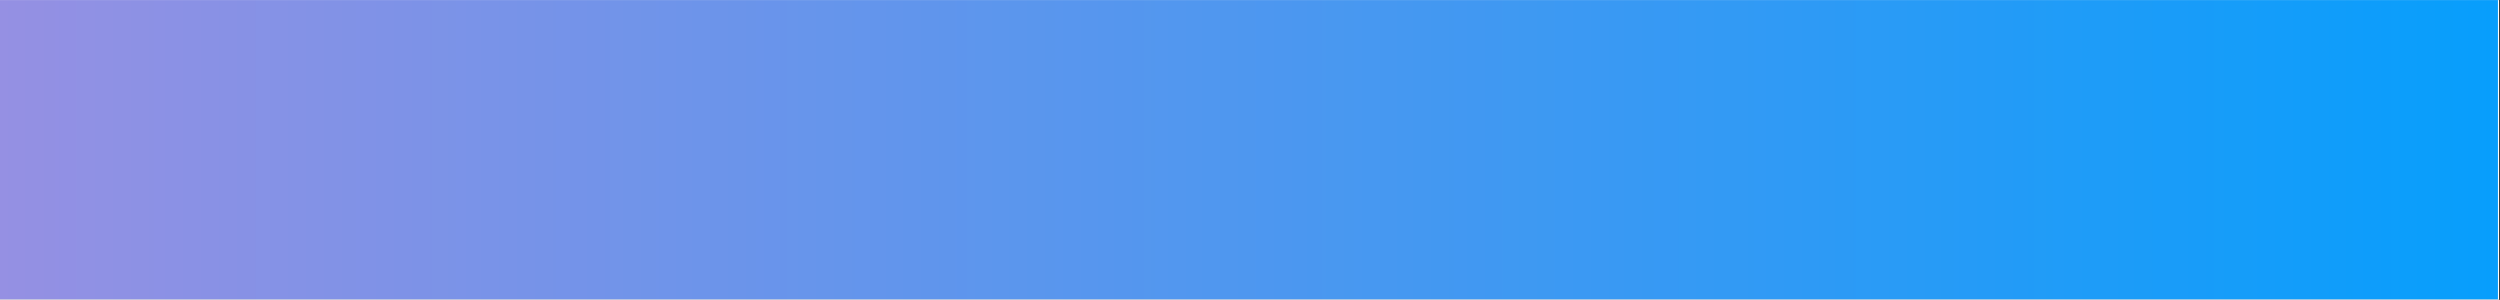 <?xml version="1.0" encoding="utf-8"?>
<svg xmlns="http://www.w3.org/2000/svg" xmlns:xlink="http://www.w3.org/1999/xlink" width="1734" zoomAndPan="magnify" viewBox="0 0 1300.5 156" height="208" preserveAspectRatio="xMidYMid meet" version="1.0">
  <rect x="0" y="0" width="1300.5" height="156" fill="#333333" stroke="none"/>
  <defs>
    <clipPath id="a6acc8d8ae">
      <path clip-rule="nonzero" d="M 0 0.031 L 1300 0.031 L 1300 155.969 L 0 155.969 Z M 0 0.031"/>
    </clipPath>
    <clipPath id="ba1745950d">
      <path clip-rule="nonzero" d="M 0 0.031 L 1299.434 0.031 L 1299.434 155.707 L 0 155.707 Z M 0 0.031"/>
    </clipPath>
    <linearGradient x1="0" gradientTransform="matrix(0.608, 0, 0, 0.608, -0, 0.03)" y1="128" x2="2136.829" gradientUnits="userSpaceOnUse" y2="128" id="36593fd555">
      <stop stop-opacity="1" stop-color="rgb(58.4%, 56.499%, 89%)" offset="0"/>
      <stop stop-opacity="1" stop-color="rgb(58.182%, 56.52%, 89.038%)" offset="0.004"/>
      <stop stop-opacity="1" stop-color="rgb(57.964%, 56.543%, 89.076%)" offset="0.008"/>
      <stop stop-opacity="1" stop-color="rgb(57.745%, 56.564%, 89.114%)" offset="0.012"/>
      <stop stop-opacity="1" stop-color="rgb(57.529%, 56.586%, 89.153%)" offset="0.016"/>
      <stop stop-opacity="1" stop-color="rgb(57.31%, 56.607%, 89.191%)" offset="0.02"/>
      <stop stop-opacity="1" stop-color="rgb(57.094%, 56.628%, 89.229%)" offset="0.023"/>
      <stop stop-opacity="1" stop-color="rgb(56.876%, 56.65%, 89.267%)" offset="0.027"/>
      <stop stop-opacity="1" stop-color="rgb(56.659%, 56.671%, 89.305%)" offset="0.031"/>
      <stop stop-opacity="1" stop-color="rgb(56.441%, 56.693%, 89.343%)" offset="0.035"/>
      <stop stop-opacity="1" stop-color="rgb(56.224%, 56.714%, 89.381%)" offset="0.039"/>
      <stop stop-opacity="1" stop-color="rgb(56.006%, 56.735%, 89.42%)" offset="0.043"/>
      <stop stop-opacity="1" stop-color="rgb(55.788%, 56.757%, 89.459%)" offset="0.047"/>
      <stop stop-opacity="1" stop-color="rgb(55.569%, 56.778%, 89.497%)" offset="0.051"/>
      <stop stop-opacity="1" stop-color="rgb(55.353%, 56.799%, 89.536%)" offset="0.055"/>
      <stop stop-opacity="1" stop-color="rgb(55.135%, 56.821%, 89.574%)" offset="0.059"/>
      <stop stop-opacity="1" stop-color="rgb(54.918%, 56.844%, 89.612%)" offset="0.062"/>
      <stop stop-opacity="1" stop-color="rgb(54.7%, 56.865%, 89.65%)" offset="0.066"/>
      <stop stop-opacity="1" stop-color="rgb(54.483%, 56.886%, 89.688%)" offset="0.07"/>
      <stop stop-opacity="1" stop-color="rgb(54.265%, 56.908%, 89.726%)" offset="0.074"/>
      <stop stop-opacity="1" stop-color="rgb(54.048%, 56.929%, 89.764%)" offset="0.078"/>
      <stop stop-opacity="1" stop-color="rgb(53.83%, 56.95%, 89.803%)" offset="0.082"/>
      <stop stop-opacity="1" stop-color="rgb(53.612%, 56.972%, 89.841%)" offset="0.086"/>
      <stop stop-opacity="1" stop-color="rgb(53.394%, 56.993%, 89.879%)" offset="0.09"/>
      <stop stop-opacity="1" stop-color="rgb(53.177%, 57.014%, 89.919%)" offset="0.094"/>
      <stop stop-opacity="1" stop-color="rgb(52.959%, 57.036%, 89.957%)" offset="0.098"/>
      <stop stop-opacity="1" stop-color="rgb(52.742%, 57.057%, 89.995%)" offset="0.102"/>
      <stop stop-opacity="1" stop-color="rgb(52.524%, 57.079%, 90.033%)" offset="0.105"/>
      <stop stop-opacity="1" stop-color="rgb(52.307%, 57.101%, 90.071%)" offset="0.109"/>
      <stop stop-opacity="1" stop-color="rgb(52.089%, 57.123%, 90.109%)" offset="0.113"/>
      <stop stop-opacity="1" stop-color="rgb(51.872%, 57.144%, 90.147%)" offset="0.117"/>
      <stop stop-opacity="1" stop-color="rgb(51.654%, 57.166%, 90.186%)" offset="0.121"/>
      <stop stop-opacity="1" stop-color="rgb(51.437%, 57.187%, 90.224%)" offset="0.125"/>
      <stop stop-opacity="1" stop-color="rgb(51.219%, 57.208%, 90.262%)" offset="0.129"/>
      <stop stop-opacity="1" stop-color="rgb(51.001%, 57.23%, 90.302%)" offset="0.133"/>
      <stop stop-opacity="1" stop-color="rgb(50.783%, 57.251%, 90.34%)" offset="0.137"/>
      <stop stop-opacity="1" stop-color="rgb(50.566%, 57.272%, 90.378%)" offset="0.141"/>
      <stop stop-opacity="1" stop-color="rgb(50.348%, 57.294%, 90.416%)" offset="0.145"/>
      <stop stop-opacity="1" stop-color="rgb(50.131%, 57.315%, 90.454%)" offset="0.148"/>
      <stop stop-opacity="1" stop-color="rgb(49.913%, 57.336%, 90.492%)" offset="0.152"/>
      <stop stop-opacity="1" stop-color="rgb(49.696%, 57.359%, 90.53%)" offset="0.156"/>
      <stop stop-opacity="1" stop-color="rgb(49.478%, 57.381%, 90.569%)" offset="0.16"/>
      <stop stop-opacity="1" stop-color="rgb(49.261%, 57.402%, 90.607%)" offset="0.164"/>
      <stop stop-opacity="1" stop-color="rgb(49.043%, 57.423%, 90.645%)" offset="0.168"/>
      <stop stop-opacity="1" stop-color="rgb(48.825%, 57.445%, 90.683%)" offset="0.172"/>
      <stop stop-opacity="1" stop-color="rgb(48.607%, 57.466%, 90.721%)" offset="0.176"/>
      <stop stop-opacity="1" stop-color="rgb(48.39%, 57.487%, 90.761%)" offset="0.18"/>
      <stop stop-opacity="1" stop-color="rgb(48.172%, 57.509%, 90.799%)" offset="0.184"/>
      <stop stop-opacity="1" stop-color="rgb(47.955%, 57.53%, 90.837%)" offset="0.188"/>
      <stop stop-opacity="1" stop-color="rgb(47.737%, 57.552%, 90.875%)" offset="0.191"/>
      <stop stop-opacity="1" stop-color="rgb(47.52%, 57.573%, 90.913%)" offset="0.195"/>
      <stop stop-opacity="1" stop-color="rgb(47.302%, 57.594%, 90.952%)" offset="0.199"/>
      <stop stop-opacity="1" stop-color="rgb(47.086%, 57.617%, 90.99%)" offset="0.203"/>
      <stop stop-opacity="1" stop-color="rgb(46.867%, 57.639%, 91.028%)" offset="0.207"/>
      <stop stop-opacity="1" stop-color="rgb(46.651%, 57.66%, 91.066%)" offset="0.211"/>
      <stop stop-opacity="1" stop-color="rgb(46.432%, 57.681%, 91.104%)" offset="0.215"/>
      <stop stop-opacity="1" stop-color="rgb(46.214%, 57.703%, 91.142%)" offset="0.219"/>
      <stop stop-opacity="1" stop-color="rgb(45.996%, 57.724%, 91.18%)" offset="0.223"/>
      <stop stop-opacity="1" stop-color="rgb(45.779%, 57.745%, 91.22%)" offset="0.227"/>
      <stop stop-opacity="1" stop-color="rgb(45.561%, 57.767%, 91.258%)" offset="0.23"/>
      <stop stop-opacity="1" stop-color="rgb(45.345%, 57.788%, 91.296%)" offset="0.234"/>
      <stop stop-opacity="1" stop-color="rgb(45.126%, 57.809%, 91.335%)" offset="0.238"/>
      <stop stop-opacity="1" stop-color="rgb(44.91%, 57.831%, 91.373%)" offset="0.242"/>
      <stop stop-opacity="1" stop-color="rgb(44.691%, 57.852%, 91.411%)" offset="0.246"/>
      <stop stop-opacity="1" stop-color="rgb(44.475%, 57.874%, 91.449%)" offset="0.25"/>
      <stop stop-opacity="1" stop-color="rgb(44.257%, 57.895%, 91.487%)" offset="0.254"/>
      <stop stop-opacity="1" stop-color="rgb(44.038%, 57.918%, 91.525%)" offset="0.258"/>
      <stop stop-opacity="1" stop-color="rgb(43.82%, 57.939%, 91.563%)" offset="0.262"/>
      <stop stop-opacity="1" stop-color="rgb(43.604%, 57.961%, 91.603%)" offset="0.266"/>
      <stop stop-opacity="1" stop-color="rgb(43.385%, 57.982%, 91.641%)" offset="0.27"/>
      <stop stop-opacity="1" stop-color="rgb(43.169%, 58.003%, 91.679%)" offset="0.273"/>
      <stop stop-opacity="1" stop-color="rgb(42.95%, 58.025%, 91.718%)" offset="0.277"/>
      <stop stop-opacity="1" stop-color="rgb(42.734%, 58.046%, 91.756%)" offset="0.281"/>
      <stop stop-opacity="1" stop-color="rgb(42.516%, 58.067%, 91.794%)" offset="0.285"/>
      <stop stop-opacity="1" stop-color="rgb(42.299%, 58.089%, 91.832%)" offset="0.289"/>
      <stop stop-opacity="1" stop-color="rgb(42.081%, 58.11%, 91.87%)" offset="0.293"/>
      <stop stop-opacity="1" stop-color="rgb(41.864%, 58.131%, 91.908%)" offset="0.297"/>
      <stop stop-opacity="1" stop-color="rgb(41.646%, 58.153%, 91.946%)" offset="0.301"/>
      <stop stop-opacity="1" stop-color="rgb(41.428%, 58.176%, 91.985%)" offset="0.305"/>
      <stop stop-opacity="1" stop-color="rgb(41.209%, 58.197%, 92.023%)" offset="0.309"/>
      <stop stop-opacity="1" stop-color="rgb(40.993%, 58.218%, 92.062%)" offset="0.312"/>
      <stop stop-opacity="1" stop-color="rgb(40.775%, 58.24%, 92.101%)" offset="0.316"/>
      <stop stop-opacity="1" stop-color="rgb(40.558%, 58.261%, 92.139%)" offset="0.32"/>
      <stop stop-opacity="1" stop-color="rgb(40.34%, 58.282%, 92.177%)" offset="0.324"/>
      <stop stop-opacity="1" stop-color="rgb(40.123%, 58.304%, 92.215%)" offset="0.328"/>
      <stop stop-opacity="1" stop-color="rgb(39.905%, 58.325%, 92.253%)" offset="0.332"/>
      <stop stop-opacity="1" stop-color="rgb(39.688%, 58.347%, 92.291%)" offset="0.336"/>
      <stop stop-opacity="1" stop-color="rgb(39.47%, 58.368%, 92.329%)" offset="0.34"/>
      <stop stop-opacity="1" stop-color="rgb(39.252%, 58.389%, 92.368%)" offset="0.344"/>
      <stop stop-opacity="1" stop-color="rgb(39.034%, 58.411%, 92.406%)" offset="0.348"/>
      <stop stop-opacity="1" stop-color="rgb(38.817%, 58.434%, 92.444%)" offset="0.352"/>
      <stop stop-opacity="1" stop-color="rgb(38.599%, 58.455%, 92.482%)" offset="0.355"/>
      <stop stop-opacity="1" stop-color="rgb(38.382%, 58.476%, 92.522%)" offset="0.359"/>
      <stop stop-opacity="1" stop-color="rgb(38.164%, 58.498%, 92.56%)" offset="0.363"/>
      <stop stop-opacity="1" stop-color="rgb(37.947%, 58.519%, 92.598%)" offset="0.367"/>
      <stop stop-opacity="1" stop-color="rgb(37.729%, 58.54%, 92.636%)" offset="0.371"/>
      <stop stop-opacity="1" stop-color="rgb(37.512%, 58.562%, 92.674%)" offset="0.375"/>
      <stop stop-opacity="1" stop-color="rgb(37.294%, 58.583%, 92.712%)" offset="0.379"/>
      <stop stop-opacity="1" stop-color="rgb(37.077%, 58.604%, 92.751%)" offset="0.383"/>
      <stop stop-opacity="1" stop-color="rgb(36.859%, 58.626%, 92.789%)" offset="0.387"/>
      <stop stop-opacity="1" stop-color="rgb(36.641%, 58.647%, 92.827%)" offset="0.391"/>
      <stop stop-opacity="1" stop-color="rgb(36.423%, 58.669%, 92.865%)" offset="0.395"/>
      <stop stop-opacity="1" stop-color="rgb(36.206%, 58.691%, 92.905%)" offset="0.398"/>
      <stop stop-opacity="1" stop-color="rgb(35.988%, 58.713%, 92.943%)" offset="0.402"/>
      <stop stop-opacity="1" stop-color="rgb(35.771%, 58.734%, 92.981%)" offset="0.406"/>
      <stop stop-opacity="1" stop-color="rgb(35.553%, 58.755%, 93.019%)" offset="0.41"/>
      <stop stop-opacity="1" stop-color="rgb(35.336%, 58.777%, 93.057%)" offset="0.414"/>
      <stop stop-opacity="1" stop-color="rgb(35.118%, 58.798%, 93.095%)" offset="0.418"/>
      <stop stop-opacity="1" stop-color="rgb(34.901%, 58.82%, 93.134%)" offset="0.422"/>
      <stop stop-opacity="1" stop-color="rgb(34.683%, 58.841%, 93.172%)" offset="0.426"/>
      <stop stop-opacity="1" stop-color="rgb(34.465%, 58.862%, 93.21%)" offset="0.43"/>
      <stop stop-opacity="1" stop-color="rgb(34.247%, 58.884%, 93.248%)" offset="0.434"/>
      <stop stop-opacity="1" stop-color="rgb(34.03%, 58.905%, 93.286%)" offset="0.438"/>
      <stop stop-opacity="1" stop-color="rgb(33.812%, 58.926%, 93.324%)" offset="0.441"/>
      <stop stop-opacity="1" stop-color="rgb(33.595%, 58.948%, 93.364%)" offset="0.445"/>
      <stop stop-opacity="1" stop-color="rgb(33.377%, 58.969%, 93.402%)" offset="0.449"/>
      <stop stop-opacity="1" stop-color="rgb(33.16%, 58.992%, 93.44%)" offset="0.453"/>
      <stop stop-opacity="1" stop-color="rgb(32.942%, 59.013%, 93.478%)" offset="0.457"/>
      <stop stop-opacity="1" stop-color="rgb(32.726%, 59.035%, 93.517%)" offset="0.461"/>
      <stop stop-opacity="1" stop-color="rgb(32.507%, 59.056%, 93.555%)" offset="0.465"/>
      <stop stop-opacity="1" stop-color="rgb(32.289%, 59.077%, 93.593%)" offset="0.469"/>
      <stop stop-opacity="1" stop-color="rgb(32.071%, 59.099%, 93.631%)" offset="0.473"/>
      <stop stop-opacity="1" stop-color="rgb(31.854%, 59.12%, 93.669%)" offset="0.477"/>
      <stop stop-opacity="1" stop-color="rgb(31.636%, 59.142%, 93.707%)" offset="0.48"/>
      <stop stop-opacity="1" stop-color="rgb(31.419%, 59.163%, 93.745%)" offset="0.484"/>
      <stop stop-opacity="1" stop-color="rgb(31.201%, 59.184%, 93.784%)" offset="0.488"/>
      <stop stop-opacity="1" stop-color="rgb(30.984%, 59.206%, 93.823%)" offset="0.492"/>
      <stop stop-opacity="1" stop-color="rgb(30.766%, 59.227%, 93.861%)" offset="0.496"/>
      <stop stop-opacity="1" stop-color="rgb(30.55%, 59.25%, 93.9%)" offset="0.5"/>
      <stop stop-opacity="1" stop-color="rgb(30.331%, 59.271%, 93.938%)" offset="0.504"/>
      <stop stop-opacity="1" stop-color="rgb(30.115%, 59.293%, 93.976%)" offset="0.508"/>
      <stop stop-opacity="1" stop-color="rgb(29.897%, 59.314%, 94.014%)" offset="0.512"/>
      <stop stop-opacity="1" stop-color="rgb(29.678%, 59.335%, 94.052%)" offset="0.516"/>
      <stop stop-opacity="1" stop-color="rgb(29.46%, 59.357%, 94.09%)" offset="0.52"/>
      <stop stop-opacity="1" stop-color="rgb(29.243%, 59.378%, 94.128%)" offset="0.523"/>
      <stop stop-opacity="1" stop-color="rgb(29.025%, 59.399%, 94.167%)" offset="0.527"/>
      <stop stop-opacity="1" stop-color="rgb(28.809%, 59.421%, 94.206%)" offset="0.531"/>
      <stop stop-opacity="1" stop-color="rgb(28.59%, 59.442%, 94.244%)" offset="0.535"/>
      <stop stop-opacity="1" stop-color="rgb(28.374%, 59.464%, 94.283%)" offset="0.539"/>
      <stop stop-opacity="1" stop-color="rgb(28.156%, 59.485%, 94.321%)" offset="0.543"/>
      <stop stop-opacity="1" stop-color="rgb(27.939%, 59.508%, 94.359%)" offset="0.547"/>
      <stop stop-opacity="1" stop-color="rgb(27.721%, 59.529%, 94.397%)" offset="0.551"/>
      <stop stop-opacity="1" stop-color="rgb(27.502%, 59.55%, 94.435%)" offset="0.555"/>
      <stop stop-opacity="1" stop-color="rgb(27.284%, 59.572%, 94.473%)" offset="0.559"/>
      <stop stop-opacity="1" stop-color="rgb(27.068%, 59.593%, 94.511%)" offset="0.562"/>
      <stop stop-opacity="1" stop-color="rgb(26.849%, 59.615%, 94.55%)" offset="0.566"/>
      <stop stop-opacity="1" stop-color="rgb(26.633%, 59.636%, 94.588%)" offset="0.57"/>
      <stop stop-opacity="1" stop-color="rgb(26.414%, 59.657%, 94.626%)" offset="0.574"/>
      <stop stop-opacity="1" stop-color="rgb(26.198%, 59.679%, 94.666%)" offset="0.578"/>
      <stop stop-opacity="1" stop-color="rgb(25.98%, 59.7%, 94.704%)" offset="0.582"/>
      <stop stop-opacity="1" stop-color="rgb(25.763%, 59.721%, 94.742%)" offset="0.586"/>
      <stop stop-opacity="1" stop-color="rgb(25.545%, 59.743%, 94.78%)" offset="0.59"/>
      <stop stop-opacity="1" stop-color="rgb(25.328%, 59.766%, 94.818%)" offset="0.594"/>
      <stop stop-opacity="1" stop-color="rgb(25.11%, 59.787%, 94.856%)" offset="0.598"/>
      <stop stop-opacity="1" stop-color="rgb(24.892%, 59.808%, 94.894%)" offset="0.602"/>
      <stop stop-opacity="1" stop-color="rgb(24.673%, 59.83%, 94.933%)" offset="0.605"/>
      <stop stop-opacity="1" stop-color="rgb(24.457%, 59.851%, 94.971%)" offset="0.609"/>
      <stop stop-opacity="1" stop-color="rgb(24.239%, 59.872%, 95.009%)" offset="0.613"/>
      <stop stop-opacity="1" stop-color="rgb(24.022%, 59.894%, 95.047%)" offset="0.617"/>
      <stop stop-opacity="1" stop-color="rgb(23.804%, 59.915%, 95.085%)" offset="0.621"/>
      <stop stop-opacity="1" stop-color="rgb(23.587%, 59.937%, 95.125%)" offset="0.625"/>
      <stop stop-opacity="1" stop-color="rgb(23.369%, 59.958%, 95.163%)" offset="0.629"/>
      <stop stop-opacity="1" stop-color="rgb(23.152%, 59.979%, 95.201%)" offset="0.633"/>
      <stop stop-opacity="1" stop-color="rgb(22.934%, 60.001%, 95.239%)" offset="0.637"/>
      <stop stop-opacity="1" stop-color="rgb(22.716%, 60.022%, 95.277%)" offset="0.641"/>
      <stop stop-opacity="1" stop-color="rgb(22.498%, 60.043%, 95.316%)" offset="0.645"/>
      <stop stop-opacity="1" stop-color="rgb(22.281%, 60.066%, 95.354%)" offset="0.648"/>
      <stop stop-opacity="1" stop-color="rgb(22.063%, 60.088%, 95.392%)" offset="0.652"/>
      <stop stop-opacity="1" stop-color="rgb(21.846%, 60.109%, 95.43%)" offset="0.656"/>
      <stop stop-opacity="1" stop-color="rgb(21.628%, 60.13%, 95.468%)" offset="0.66"/>
      <stop stop-opacity="1" stop-color="rgb(21.411%, 60.152%, 95.508%)" offset="0.664"/>
      <stop stop-opacity="1" stop-color="rgb(21.193%, 60.173%, 95.546%)" offset="0.668"/>
      <stop stop-opacity="1" stop-color="rgb(20.976%, 60.194%, 95.584%)" offset="0.672"/>
      <stop stop-opacity="1" stop-color="rgb(20.758%, 60.216%, 95.622%)" offset="0.676"/>
      <stop stop-opacity="1" stop-color="rgb(20.541%, 60.237%, 95.66%)" offset="0.68"/>
      <stop stop-opacity="1" stop-color="rgb(20.323%, 60.258%, 95.699%)" offset="0.684"/>
      <stop stop-opacity="1" stop-color="rgb(20.105%, 60.28%, 95.737%)" offset="0.688"/>
      <stop stop-opacity="1" stop-color="rgb(19.887%, 60.301%, 95.775%)" offset="0.691"/>
      <stop stop-opacity="1" stop-color="rgb(19.67%, 60.324%, 95.813%)" offset="0.695"/>
      <stop stop-opacity="1" stop-color="rgb(19.452%, 60.345%, 95.851%)" offset="0.699"/>
      <stop stop-opacity="1" stop-color="rgb(19.235%, 60.367%, 95.889%)" offset="0.703"/>
      <stop stop-opacity="1" stop-color="rgb(19.017%, 60.388%, 95.927%)" offset="0.707"/>
      <stop stop-opacity="1" stop-color="rgb(18.8%, 60.41%, 95.967%)" offset="0.711"/>
      <stop stop-opacity="1" stop-color="rgb(18.582%, 60.431%, 96.005%)" offset="0.715"/>
      <stop stop-opacity="1" stop-color="rgb(18.365%, 60.452%, 96.043%)" offset="0.719"/>
      <stop stop-opacity="1" stop-color="rgb(18.147%, 60.474%, 96.082%)" offset="0.723"/>
      <stop stop-opacity="1" stop-color="rgb(17.929%, 60.495%, 96.12%)" offset="0.727"/>
      <stop stop-opacity="1" stop-color="rgb(17.711%, 60.516%, 96.158%)" offset="0.73"/>
      <stop stop-opacity="1" stop-color="rgb(17.494%, 60.538%, 96.196%)" offset="0.734"/>
      <stop stop-opacity="1" stop-color="rgb(17.276%, 60.559%, 96.234%)" offset="0.738"/>
      <stop stop-opacity="1" stop-color="rgb(17.059%, 60.582%, 96.272%)" offset="0.742"/>
      <stop stop-opacity="1" stop-color="rgb(16.841%, 60.603%, 96.31%)" offset="0.746"/>
      <stop stop-opacity="1" stop-color="rgb(16.624%, 60.625%, 96.349%)" offset="0.75"/>
      <stop stop-opacity="1" stop-color="rgb(16.406%, 60.646%, 96.387%)" offset="0.754"/>
      <stop stop-opacity="1" stop-color="rgb(16.19%, 60.667%, 96.426%)" offset="0.758"/>
      <stop stop-opacity="1" stop-color="rgb(15.971%, 60.689%, 96.465%)" offset="0.762"/>
      <stop stop-opacity="1" stop-color="rgb(15.753%, 60.71%, 96.503%)" offset="0.766"/>
      <stop stop-opacity="1" stop-color="rgb(15.535%, 60.732%, 96.541%)" offset="0.77"/>
      <stop stop-opacity="1" stop-color="rgb(15.318%, 60.753%, 96.579%)" offset="0.773"/>
      <stop stop-opacity="1" stop-color="rgb(15.1%, 60.774%, 96.617%)" offset="0.777"/>
      <stop stop-opacity="1" stop-color="rgb(14.883%, 60.796%, 96.655%)" offset="0.781"/>
      <stop stop-opacity="1" stop-color="rgb(14.665%, 60.817%, 96.693%)" offset="0.785"/>
      <stop stop-opacity="1" stop-color="rgb(14.449%, 60.84%, 96.732%)" offset="0.789"/>
      <stop stop-opacity="1" stop-color="rgb(14.23%, 60.861%, 96.77%)" offset="0.793"/>
      <stop stop-opacity="1" stop-color="rgb(14.014%, 60.883%, 96.808%)" offset="0.797"/>
      <stop stop-opacity="1" stop-color="rgb(13.795%, 60.904%, 96.846%)" offset="0.801"/>
      <stop stop-opacity="1" stop-color="rgb(13.579%, 60.925%, 96.886%)" offset="0.805"/>
      <stop stop-opacity="1" stop-color="rgb(13.361%, 60.947%, 96.924%)" offset="0.809"/>
      <stop stop-opacity="1" stop-color="rgb(13.142%, 60.968%, 96.962%)" offset="0.812"/>
      <stop stop-opacity="1" stop-color="rgb(12.924%, 60.989%, 97%)" offset="0.816"/>
      <stop stop-opacity="1" stop-color="rgb(12.708%, 61.011%, 97.038%)" offset="0.82"/>
      <stop stop-opacity="1" stop-color="rgb(12.489%, 61.032%, 97.076%)" offset="0.824"/>
      <stop stop-opacity="1" stop-color="rgb(12.273%, 61.053%, 97.115%)" offset="0.828"/>
      <stop stop-opacity="1" stop-color="rgb(12.054%, 61.075%, 97.153%)" offset="0.832"/>
      <stop stop-opacity="1" stop-color="rgb(11.838%, 61.096%, 97.191%)" offset="0.836"/>
      <stop stop-opacity="1" stop-color="rgb(11.62%, 61.118%, 97.229%)" offset="0.84"/>
      <stop stop-opacity="1" stop-color="rgb(11.403%, 61.14%, 97.269%)" offset="0.844"/>
      <stop stop-opacity="1" stop-color="rgb(11.185%, 61.162%, 97.307%)" offset="0.848"/>
      <stop stop-opacity="1" stop-color="rgb(10.966%, 61.183%, 97.345%)" offset="0.852"/>
      <stop stop-opacity="1" stop-color="rgb(10.748%, 61.205%, 97.383%)" offset="0.855"/>
      <stop stop-opacity="1" stop-color="rgb(10.532%, 61.226%, 97.421%)" offset="0.859"/>
      <stop stop-opacity="1" stop-color="rgb(10.313%, 61.247%, 97.459%)" offset="0.863"/>
      <stop stop-opacity="1" stop-color="rgb(10.097%, 61.269%, 97.498%)" offset="0.867"/>
      <stop stop-opacity="1" stop-color="rgb(9.879%, 61.29%, 97.536%)" offset="0.871"/>
      <stop stop-opacity="1" stop-color="rgb(9.662%, 61.311%, 97.574%)" offset="0.875"/>
      <stop stop-opacity="1" stop-color="rgb(9.444%, 61.333%, 97.612%)" offset="0.879"/>
      <stop stop-opacity="1" stop-color="rgb(9.227%, 61.354%, 97.65%)" offset="0.883"/>
      <stop stop-opacity="1" stop-color="rgb(9.009%, 61.375%, 97.688%)" offset="0.887"/>
      <stop stop-opacity="1" stop-color="rgb(8.792%, 61.398%, 97.728%)" offset="0.891"/>
      <stop stop-opacity="1" stop-color="rgb(8.574%, 61.42%, 97.766%)" offset="0.895"/>
      <stop stop-opacity="1" stop-color="rgb(8.356%, 61.441%, 97.804%)" offset="0.898"/>
      <stop stop-opacity="1" stop-color="rgb(8.138%, 61.462%, 97.842%)" offset="0.902"/>
      <stop stop-opacity="1" stop-color="rgb(7.921%, 61.484%, 97.881%)" offset="0.906"/>
      <stop stop-opacity="1" stop-color="rgb(7.703%, 61.505%, 97.919%)" offset="0.91"/>
      <stop stop-opacity="1" stop-color="rgb(7.486%, 61.526%, 97.957%)" offset="0.914"/>
      <stop stop-opacity="1" stop-color="rgb(7.268%, 61.548%, 97.995%)" offset="0.918"/>
      <stop stop-opacity="1" stop-color="rgb(7.051%, 61.569%, 98.033%)" offset="0.922"/>
      <stop stop-opacity="1" stop-color="rgb(6.833%, 61.591%, 98.071%)" offset="0.926"/>
      <stop stop-opacity="1" stop-color="rgb(6.616%, 61.612%, 98.109%)" offset="0.93"/>
      <stop stop-opacity="1" stop-color="rgb(6.398%, 61.633%, 98.148%)" offset="0.934"/>
      <stop stop-opacity="1" stop-color="rgb(6.18%, 61.656%, 98.187%)" offset="0.938"/>
      <stop stop-opacity="1" stop-color="rgb(5.962%, 61.678%, 98.225%)" offset="0.941"/>
      <stop stop-opacity="1" stop-color="rgb(5.745%, 61.699%, 98.264%)" offset="0.945"/>
      <stop stop-opacity="1" stop-color="rgb(5.527%, 61.72%, 98.302%)" offset="0.949"/>
      <stop stop-opacity="1" stop-color="rgb(5.31%, 61.742%, 98.34%)" offset="0.953"/>
      <stop stop-opacity="1" stop-color="rgb(5.092%, 61.763%, 98.378%)" offset="0.957"/>
      <stop stop-opacity="1" stop-color="rgb(4.875%, 61.784%, 98.416%)" offset="0.961"/>
      <stop stop-opacity="1" stop-color="rgb(4.657%, 61.806%, 98.454%)" offset="0.965"/>
      <stop stop-opacity="1" stop-color="rgb(4.44%, 61.827%, 98.492%)" offset="0.969"/>
      <stop stop-opacity="1" stop-color="rgb(4.222%, 61.848%, 98.531%)" offset="0.973"/>
      <stop stop-opacity="1" stop-color="rgb(4.005%, 61.87%, 98.57%)" offset="0.977"/>
      <stop stop-opacity="1" stop-color="rgb(3.787%, 61.891%, 98.608%)" offset="0.98"/>
      <stop stop-opacity="1" stop-color="rgb(3.569%, 61.913%, 98.647%)" offset="0.984"/>
      <stop stop-opacity="1" stop-color="rgb(3.351%, 61.934%, 98.685%)" offset="0.988"/>
      <stop stop-opacity="1" stop-color="rgb(3.134%, 61.957%, 98.723%)" offset="0.992"/>
      <stop stop-opacity="1" stop-color="rgb(2.916%, 61.978%, 98.761%)" offset="0.996"/>
      <stop stop-opacity="1" stop-color="rgb(2.699%, 62%, 98.799%)" offset="1"/>
    </linearGradient>
  </defs>
  <g clip-path="url(#a6acc8d8ae)">
    <path fill="#ffffff" fill-opacity="1" fill-rule="nonzero" d="M 0 0.031 L 1300 0.031 L 1300 155.969 L 0 155.969 Z M 0 0.031"/>
  </g>
  <g clip-path="url(#ba1745950d)">
    <path fill="url(#36593fd555)" fill-rule="nonzero" d="M 0 0.031 L 0 155.707 L 1299.434 155.707 L 1299.434 0.031 Z M 0 0.031"/>
  </g>
</svg>